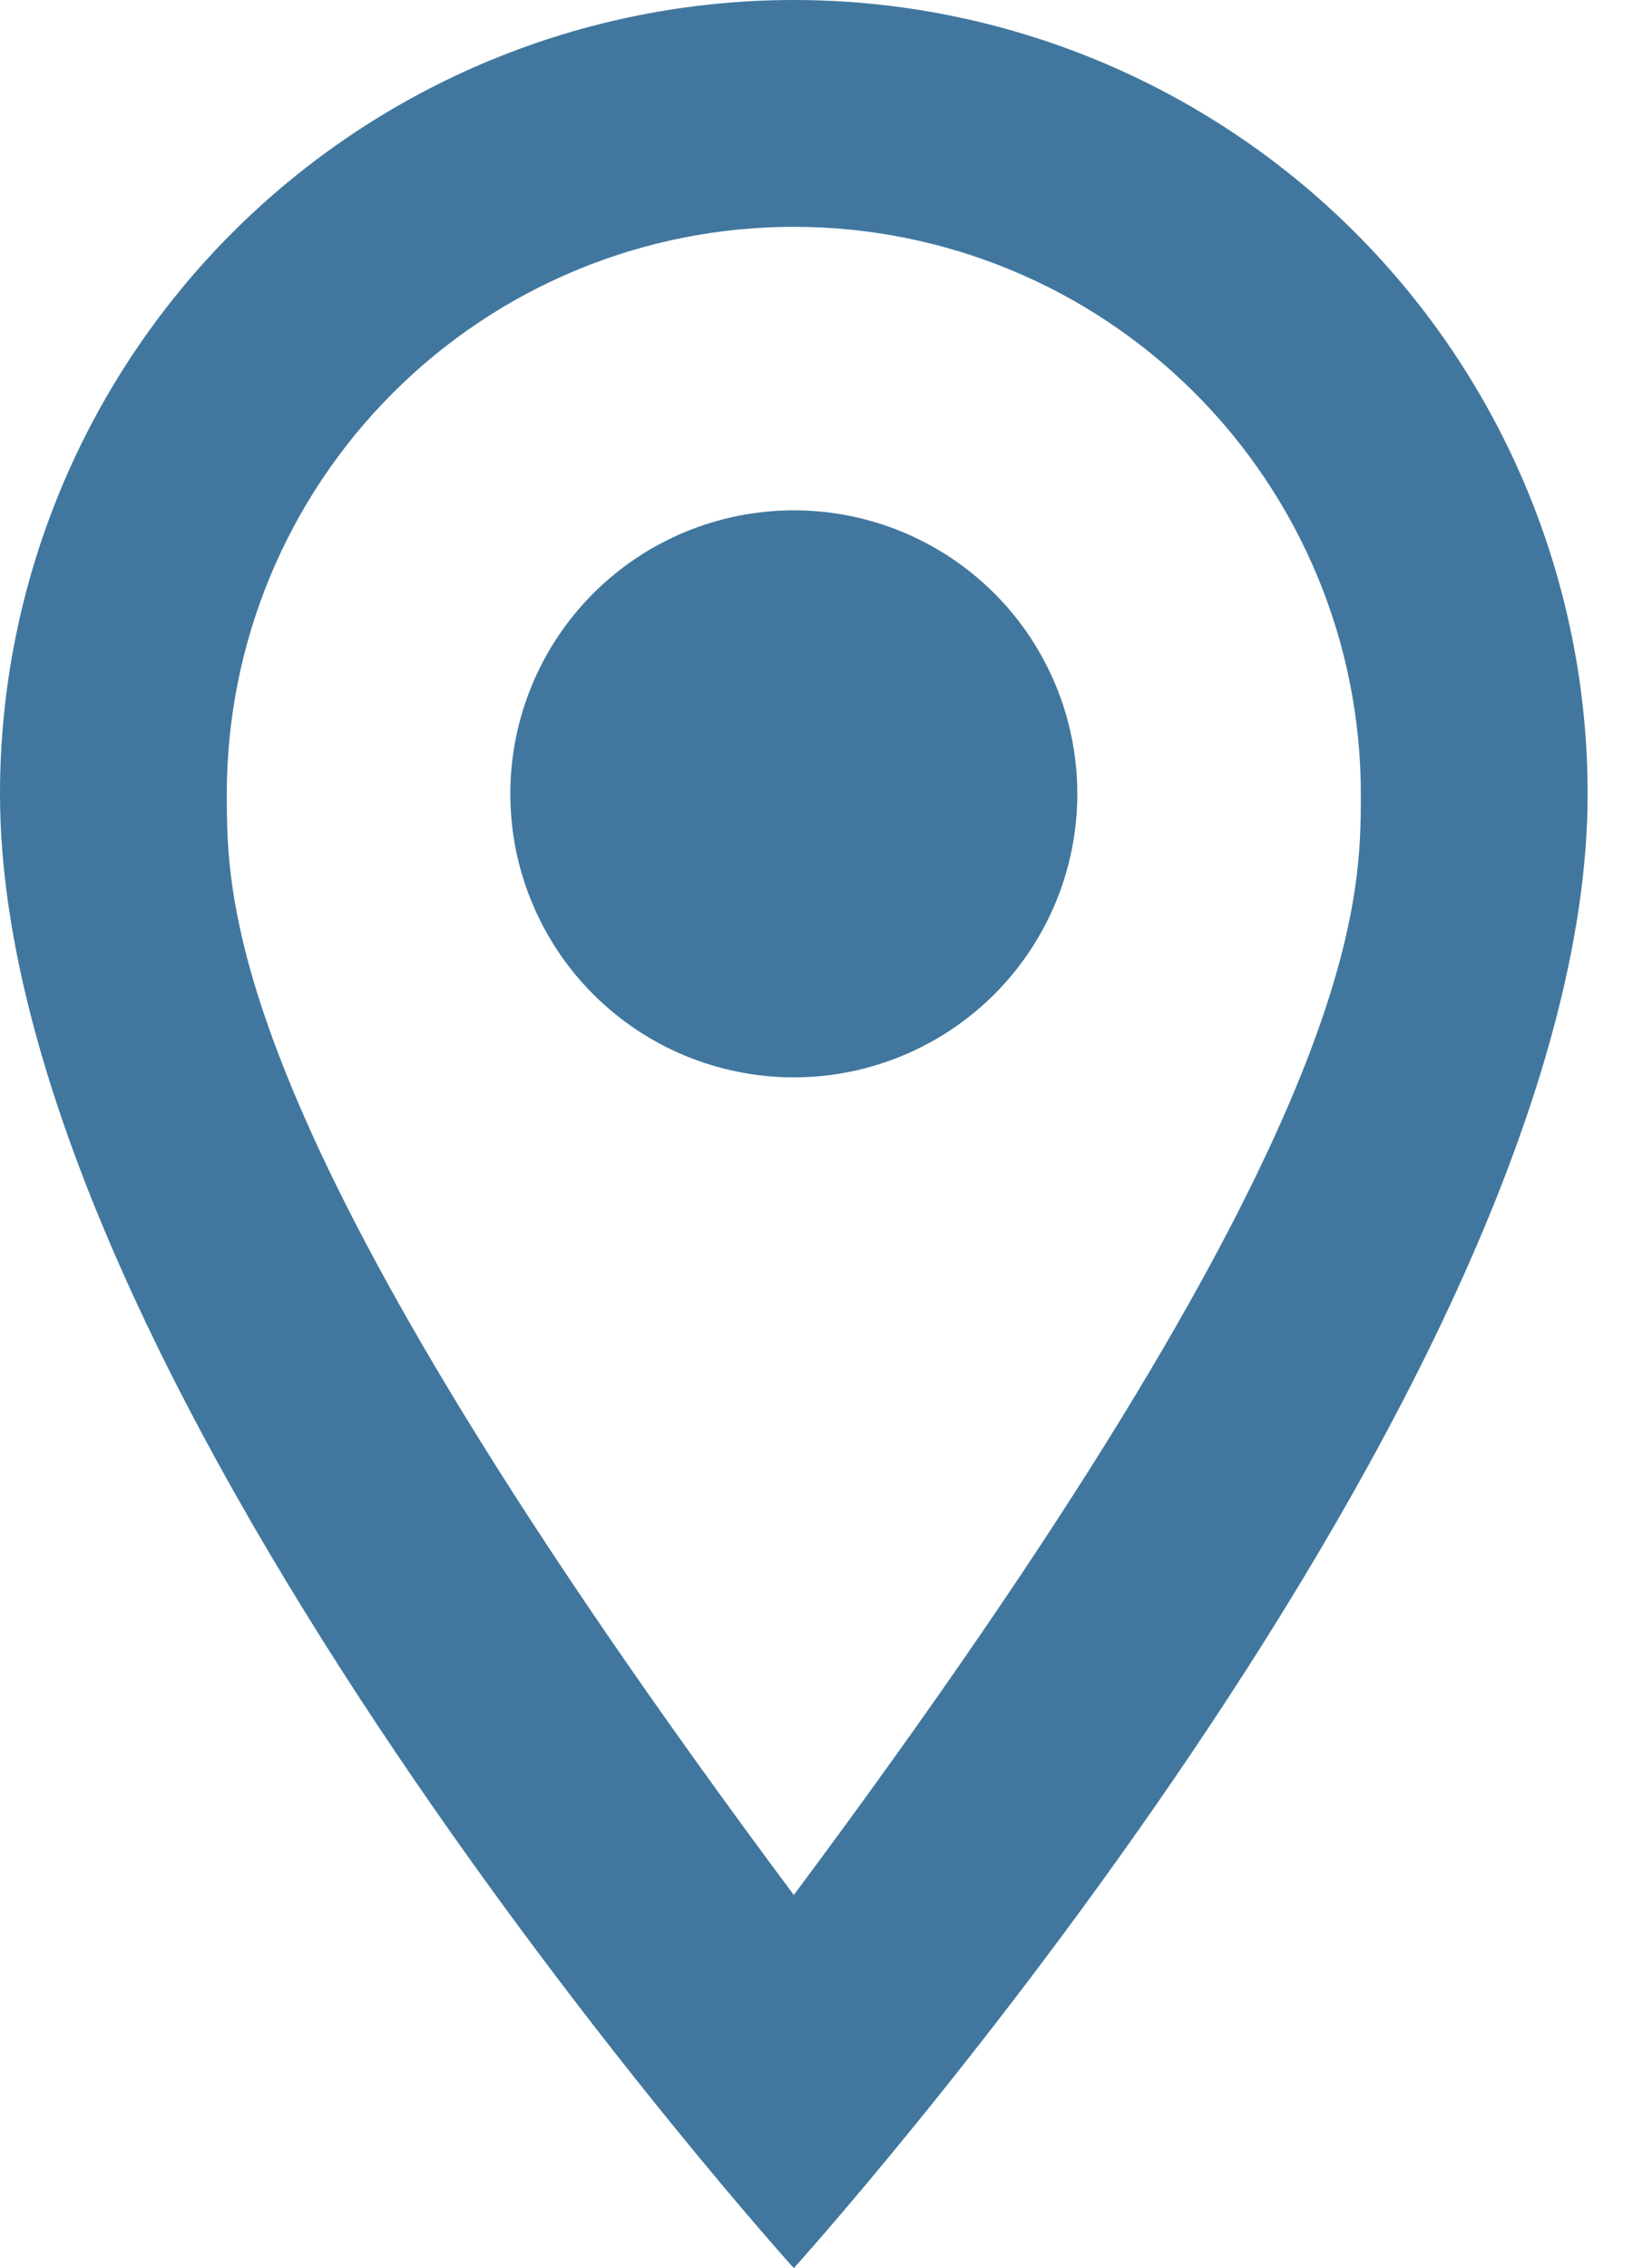 <svg width="18" height="25" viewBox="0 0 18 25" fill="none" xmlns="http://www.w3.org/2000/svg">
<path d="M8.75 5.625C9.579 5.625 10.374 5.954 10.96 6.54C11.546 7.126 11.875 7.921 11.875 8.75C11.875 9.16 11.794 9.567 11.637 9.946C11.48 10.325 11.25 10.669 10.96 10.96C10.669 11.25 10.325 11.48 9.946 11.637C9.567 11.794 9.16 11.875 8.75 11.875C7.921 11.875 7.126 11.546 6.54 10.96C5.954 10.374 5.625 9.579 5.625 8.75C5.625 7.921 5.954 7.126 6.54 6.54C7.126 5.954 7.921 5.625 8.75 5.625ZM8.75 0C11.071 0 13.296 0.922 14.937 2.563C16.578 4.204 17.5 6.429 17.5 8.75C17.5 15.312 8.75 25 8.75 25C8.75 25 0 15.312 0 8.75C0 6.429 0.922 4.204 2.563 2.563C4.204 0.922 6.429 0 8.75 0ZM8.75 2.5C7.092 2.5 5.503 3.158 4.331 4.331C3.158 5.503 2.5 7.092 2.5 8.75C2.5 10 2.5 12.5 8.75 20.887C15 12.5 15 10 15 8.75C15 7.092 14.341 5.503 13.169 4.331C11.997 3.158 10.408 2.5 8.75 2.5Z" fill="#41779E"/>
</svg>
